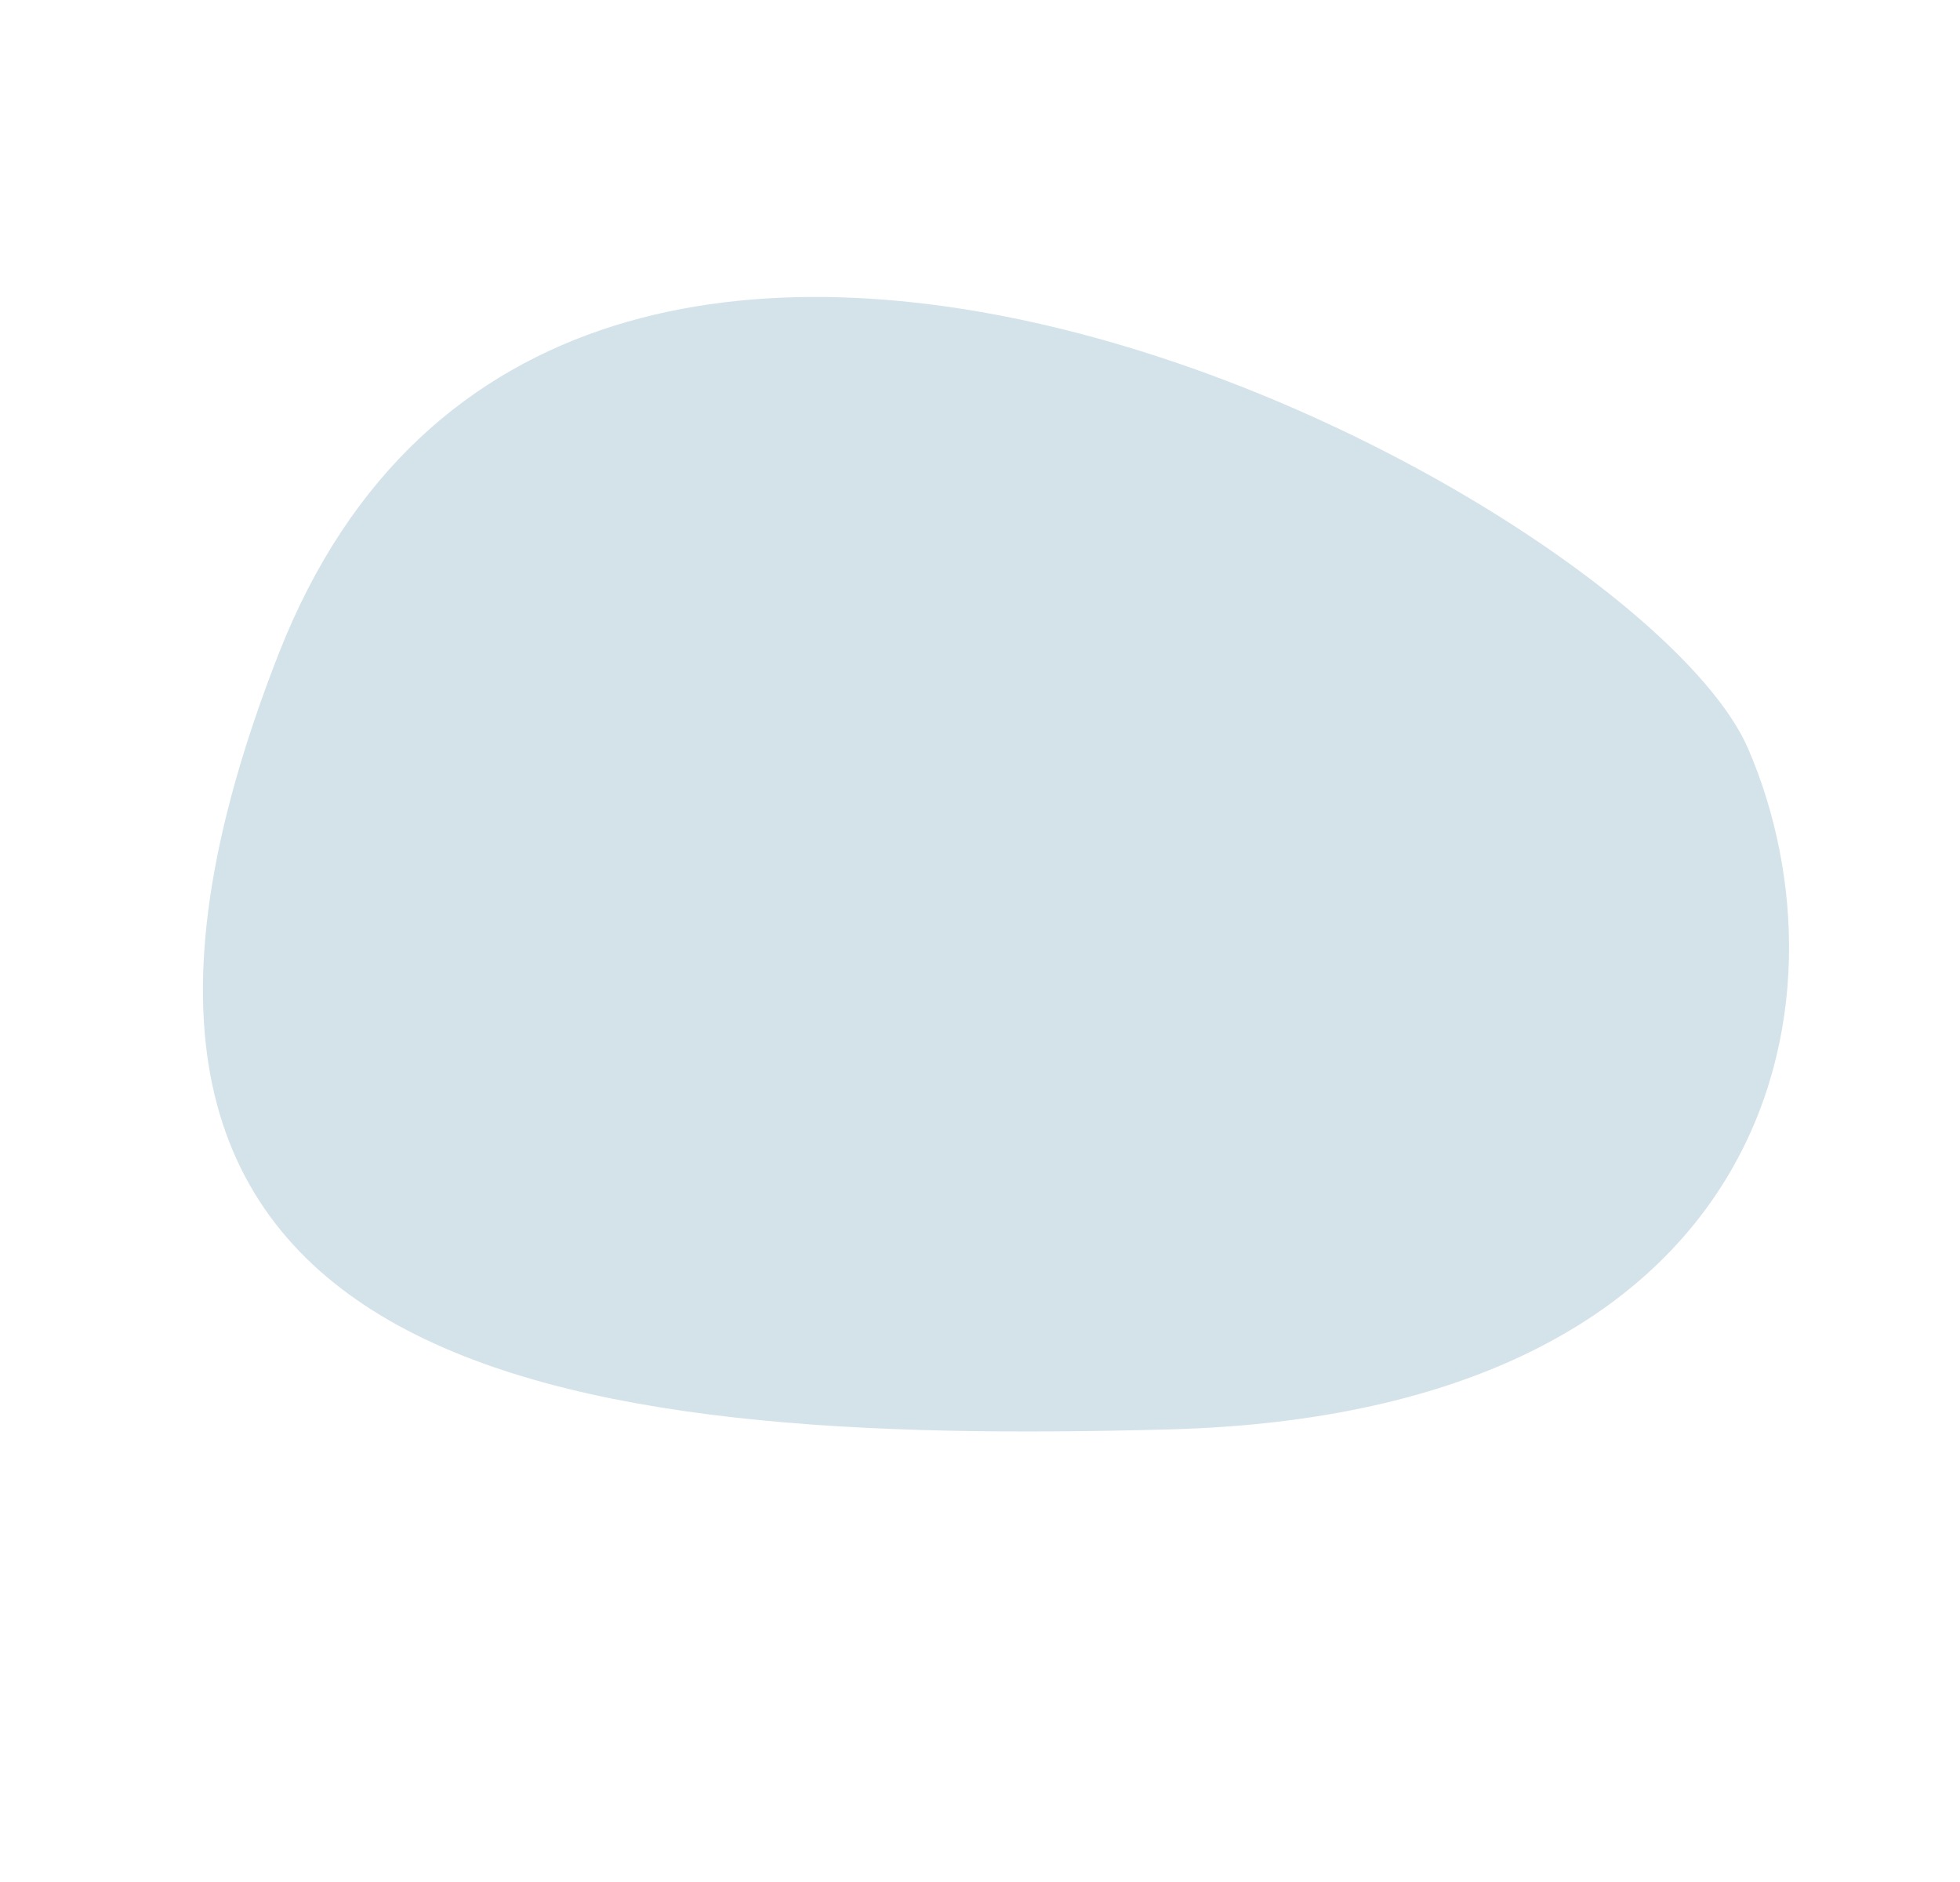 <svg xmlns="http://www.w3.org/2000/svg" viewBox="0 0 121.191 116.33">
  <defs>
    <style>
      .cls-1 {
        fill: #d4e3ea;
      }
    </style>
  </defs>
  <path id="Tracé_30" data-name="Tracé 30" class="cls-1" d="M19.863,72.83C-.841,41.6-16.172,9.624,31.34.73S84.2,66.9,74.516,80.9,40.566,104.056,19.863,72.83Z" transform="matrix(0.53, -0.848, 0.848, 0.53, 0, 66.609)"/>
</svg>
